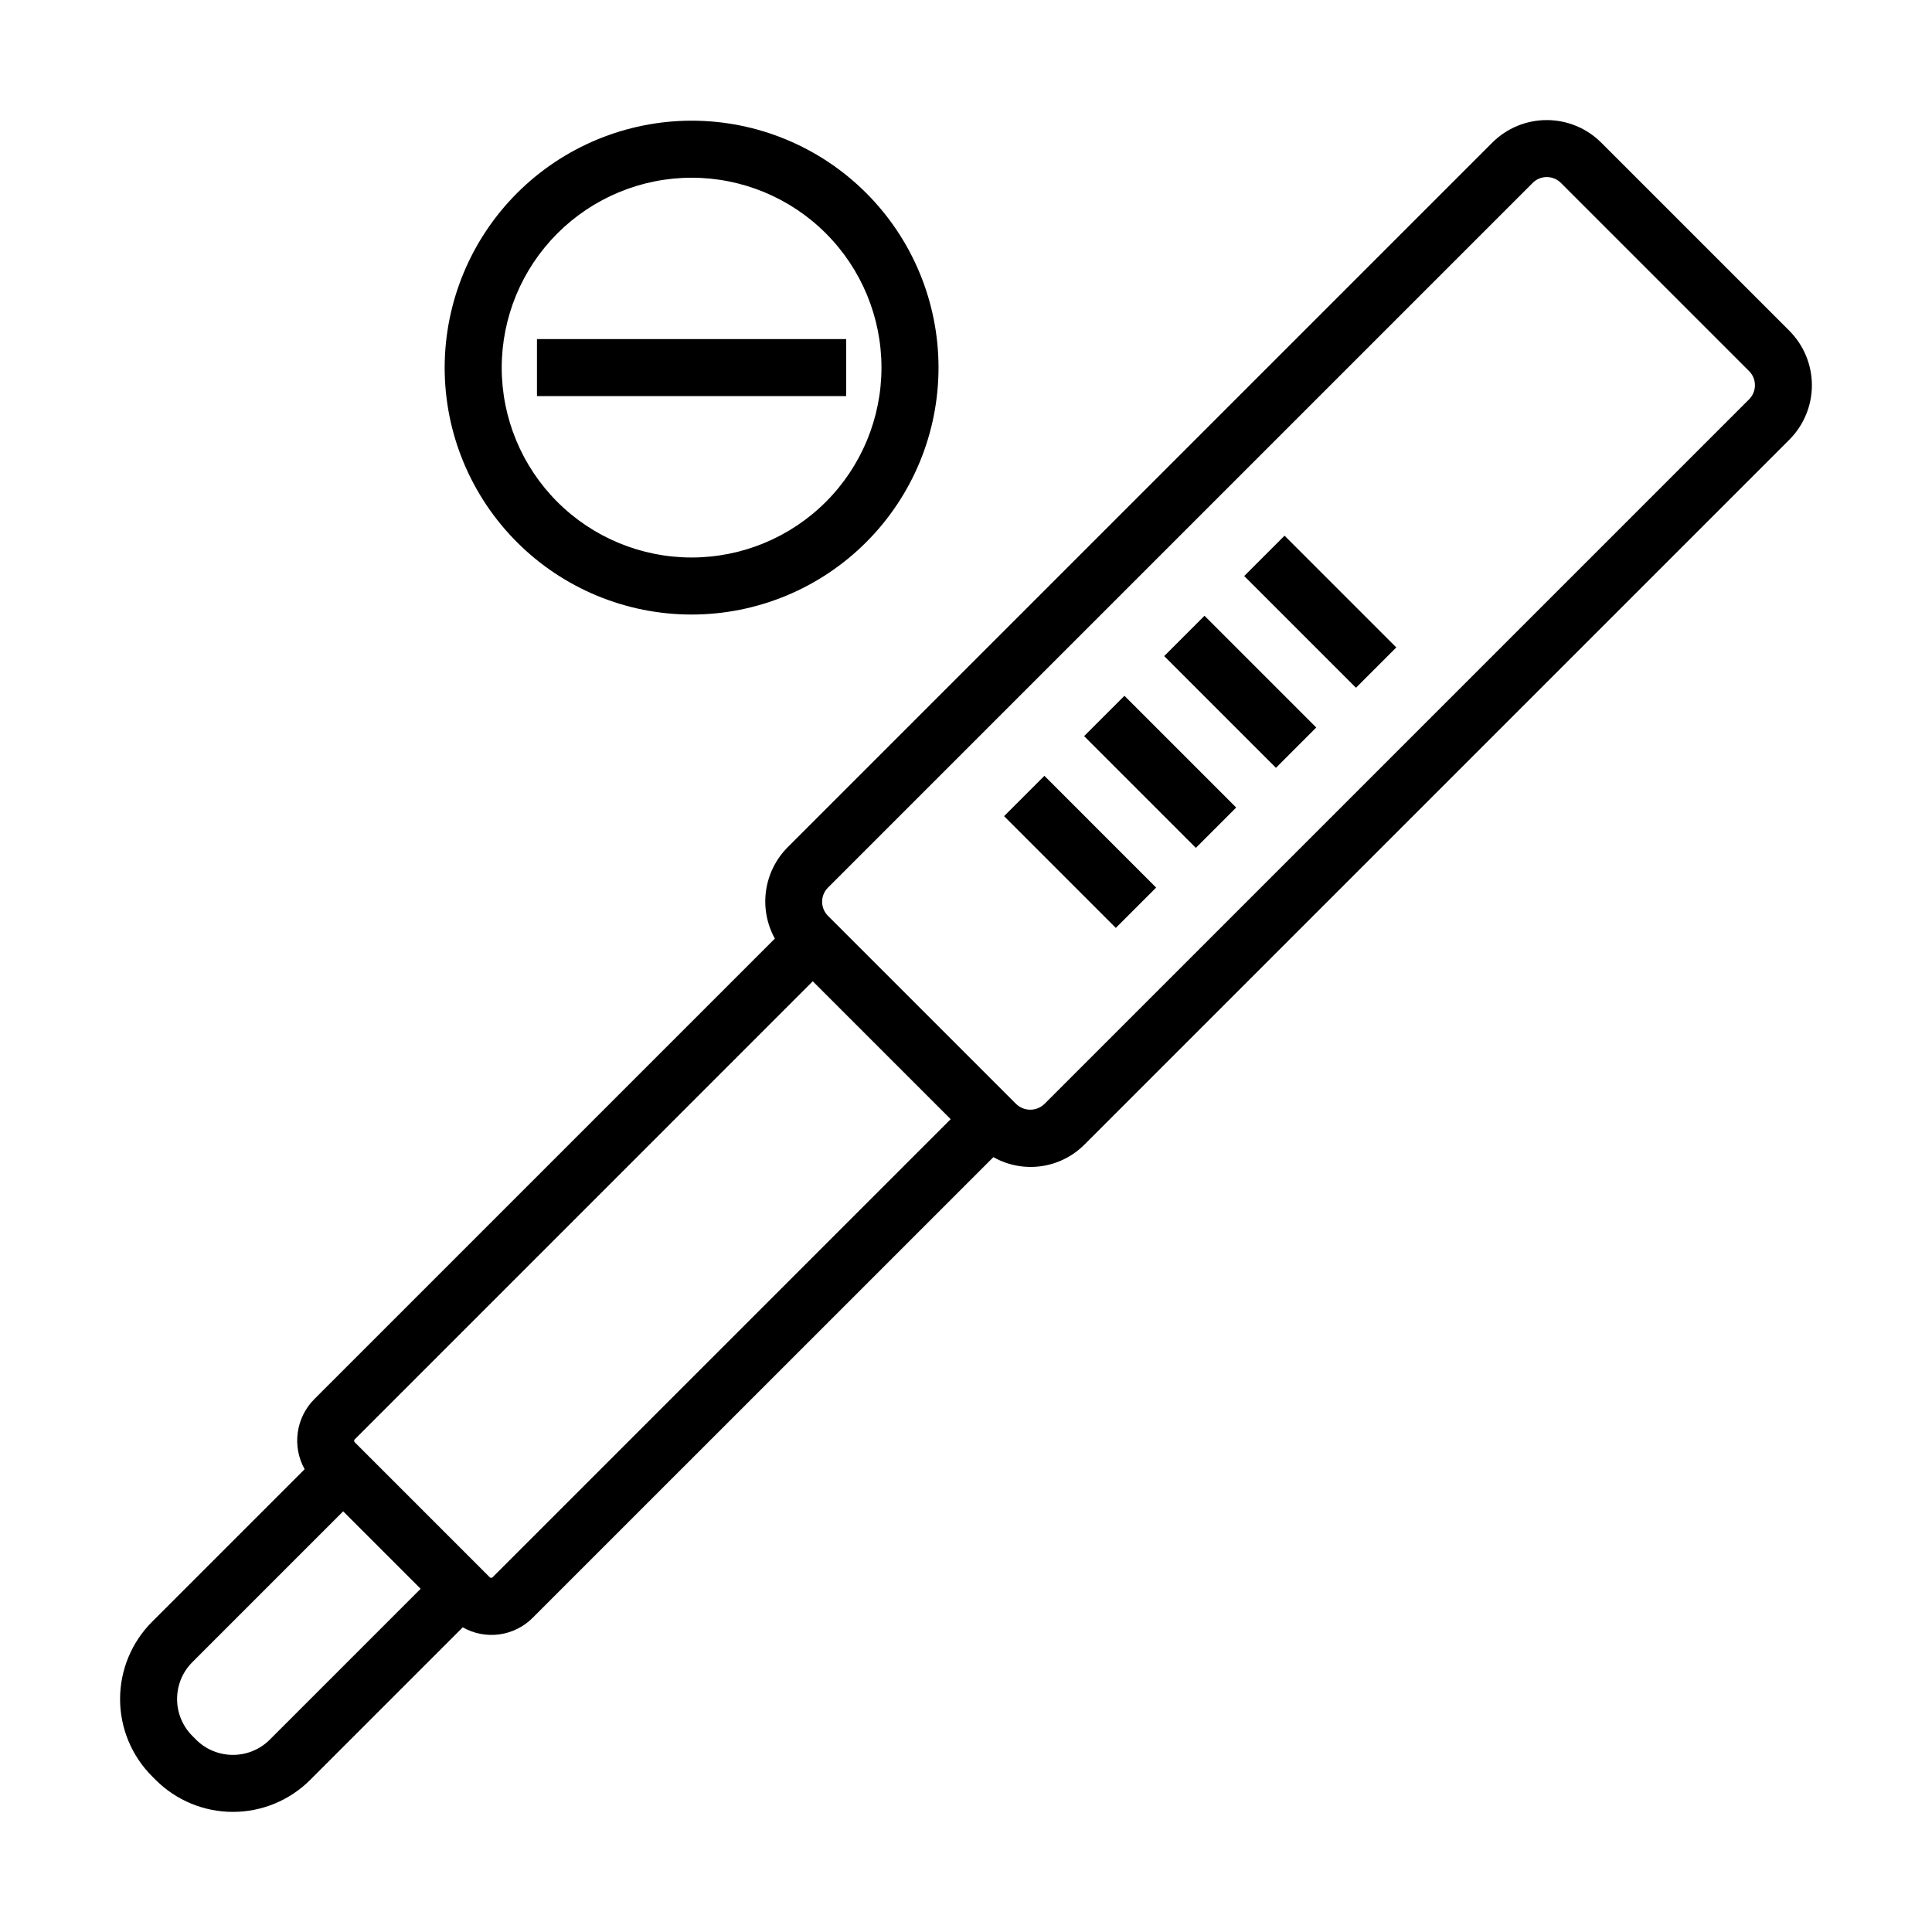 <?xml version="1.0" encoding="UTF-8"?>
<!-- Uploaded to: SVG Find, www.svgrepo.com, Generator: SVG Find Mixer Tools -->
<svg fill="#000000" width="800px" height="800px" version="1.1" viewBox="144 144 512 512" xmlns="http://www.w3.org/2000/svg">
 <g>
  <path d="m618.21 231.67-49.887-49.891c-3.828-3.816-9.016-5.957-14.418-5.957-5.406 0-10.59 2.144-14.418 5.961l-186.77 186.77c-3.102 3.125-5.106 7.172-5.715 11.531-0.609 4.359 0.215 8.801 2.344 12.652l-122.06 122.06c-2.383 2.398-3.922 5.504-4.383 8.855-0.461 3.348 0.18 6.754 1.828 9.707l-40.449 40.449c-5.418 5.43-8.461 12.789-8.461 20.457 0 7.672 3.043 15.027 8.461 20.457l0.988 0.988c5.43 5.418 12.785 8.461 20.457 8.461s15.027-3.043 20.457-8.461l40.453-40.449c2.945 1.672 6.356 2.328 9.711 1.867 3.356-0.465 6.465-2.016 8.848-4.422l122.06-122.05c3.844 2.168 8.293 3.012 12.664 2.398 4.371-0.609 8.418-2.641 11.52-5.777l186.77-186.77c3.816-3.828 5.961-9.012 5.961-14.414 0-5.406-2.144-10.59-5.961-14.418zm-402.71 373.35v0.004c-5.398 5.387-14.141 5.387-19.539 0l-0.988-0.992c-5.387-5.398-5.387-14.141 0-19.539l39.973-39.973 20.527 20.527zm59.012-43.004v0.004c-0.199 0.16-0.488 0.16-0.691 0l-35.848-35.848c-0.16-0.203-0.16-0.488 0.004-0.691l121.42-121.43 36.539 36.539zm333.02-312.2-186.77 186.77c-2.09 1.996-5.375 1.992-7.461-0.004l-49.887-49.887c-0.988-0.988-1.543-2.328-1.543-3.727s0.555-2.742 1.543-3.731l186.77-186.77c2.062-2.059 5.402-2.059 7.465-0.004l49.891 49.891c2.051 2.062 2.051 5.394 0 7.457z"/>
  <path d="m473.73 296.65 10.688-10.688 29.617 29.617-10.688 10.688z"/>
  <path d="m452.52 317.87 10.684-10.688 29.617 29.613-10.684 10.688z"/>
  <path d="m431.3 339.08 10.688-10.688 29.617 29.617-10.688 10.688z"/>
  <path d="m410.09 360.29 10.688-10.688 29.613 29.617-10.688 10.688z"/>
  <path d="m286.3 233.86h81.941v15.113h-81.941z"/>
  <path d="m261.84 241.42c0 17.355 6.894 34 19.168 46.27 12.27 12.273 28.914 19.168 46.27 19.168 17.355 0 34-6.894 46.27-19.168 12.273-12.27 19.168-28.914 19.168-46.27s-6.894-34-19.168-46.27c-12.27-12.273-28.914-19.168-46.27-19.168-17.348 0.02-33.98 6.922-46.25 19.188-12.266 12.27-19.168 28.902-19.188 46.25zm65.438-50.324c13.348 0 26.145 5.305 35.582 14.742s14.738 22.234 14.738 35.582-5.301 26.145-14.738 35.582-22.234 14.738-35.582 14.738c-13.348 0-26.145-5.301-35.582-14.738s-14.738-22.234-14.738-35.582c0.016-13.344 5.32-26.133 14.754-35.566 9.434-9.434 22.227-14.742 35.566-14.758z"/>
 </g>
</svg>